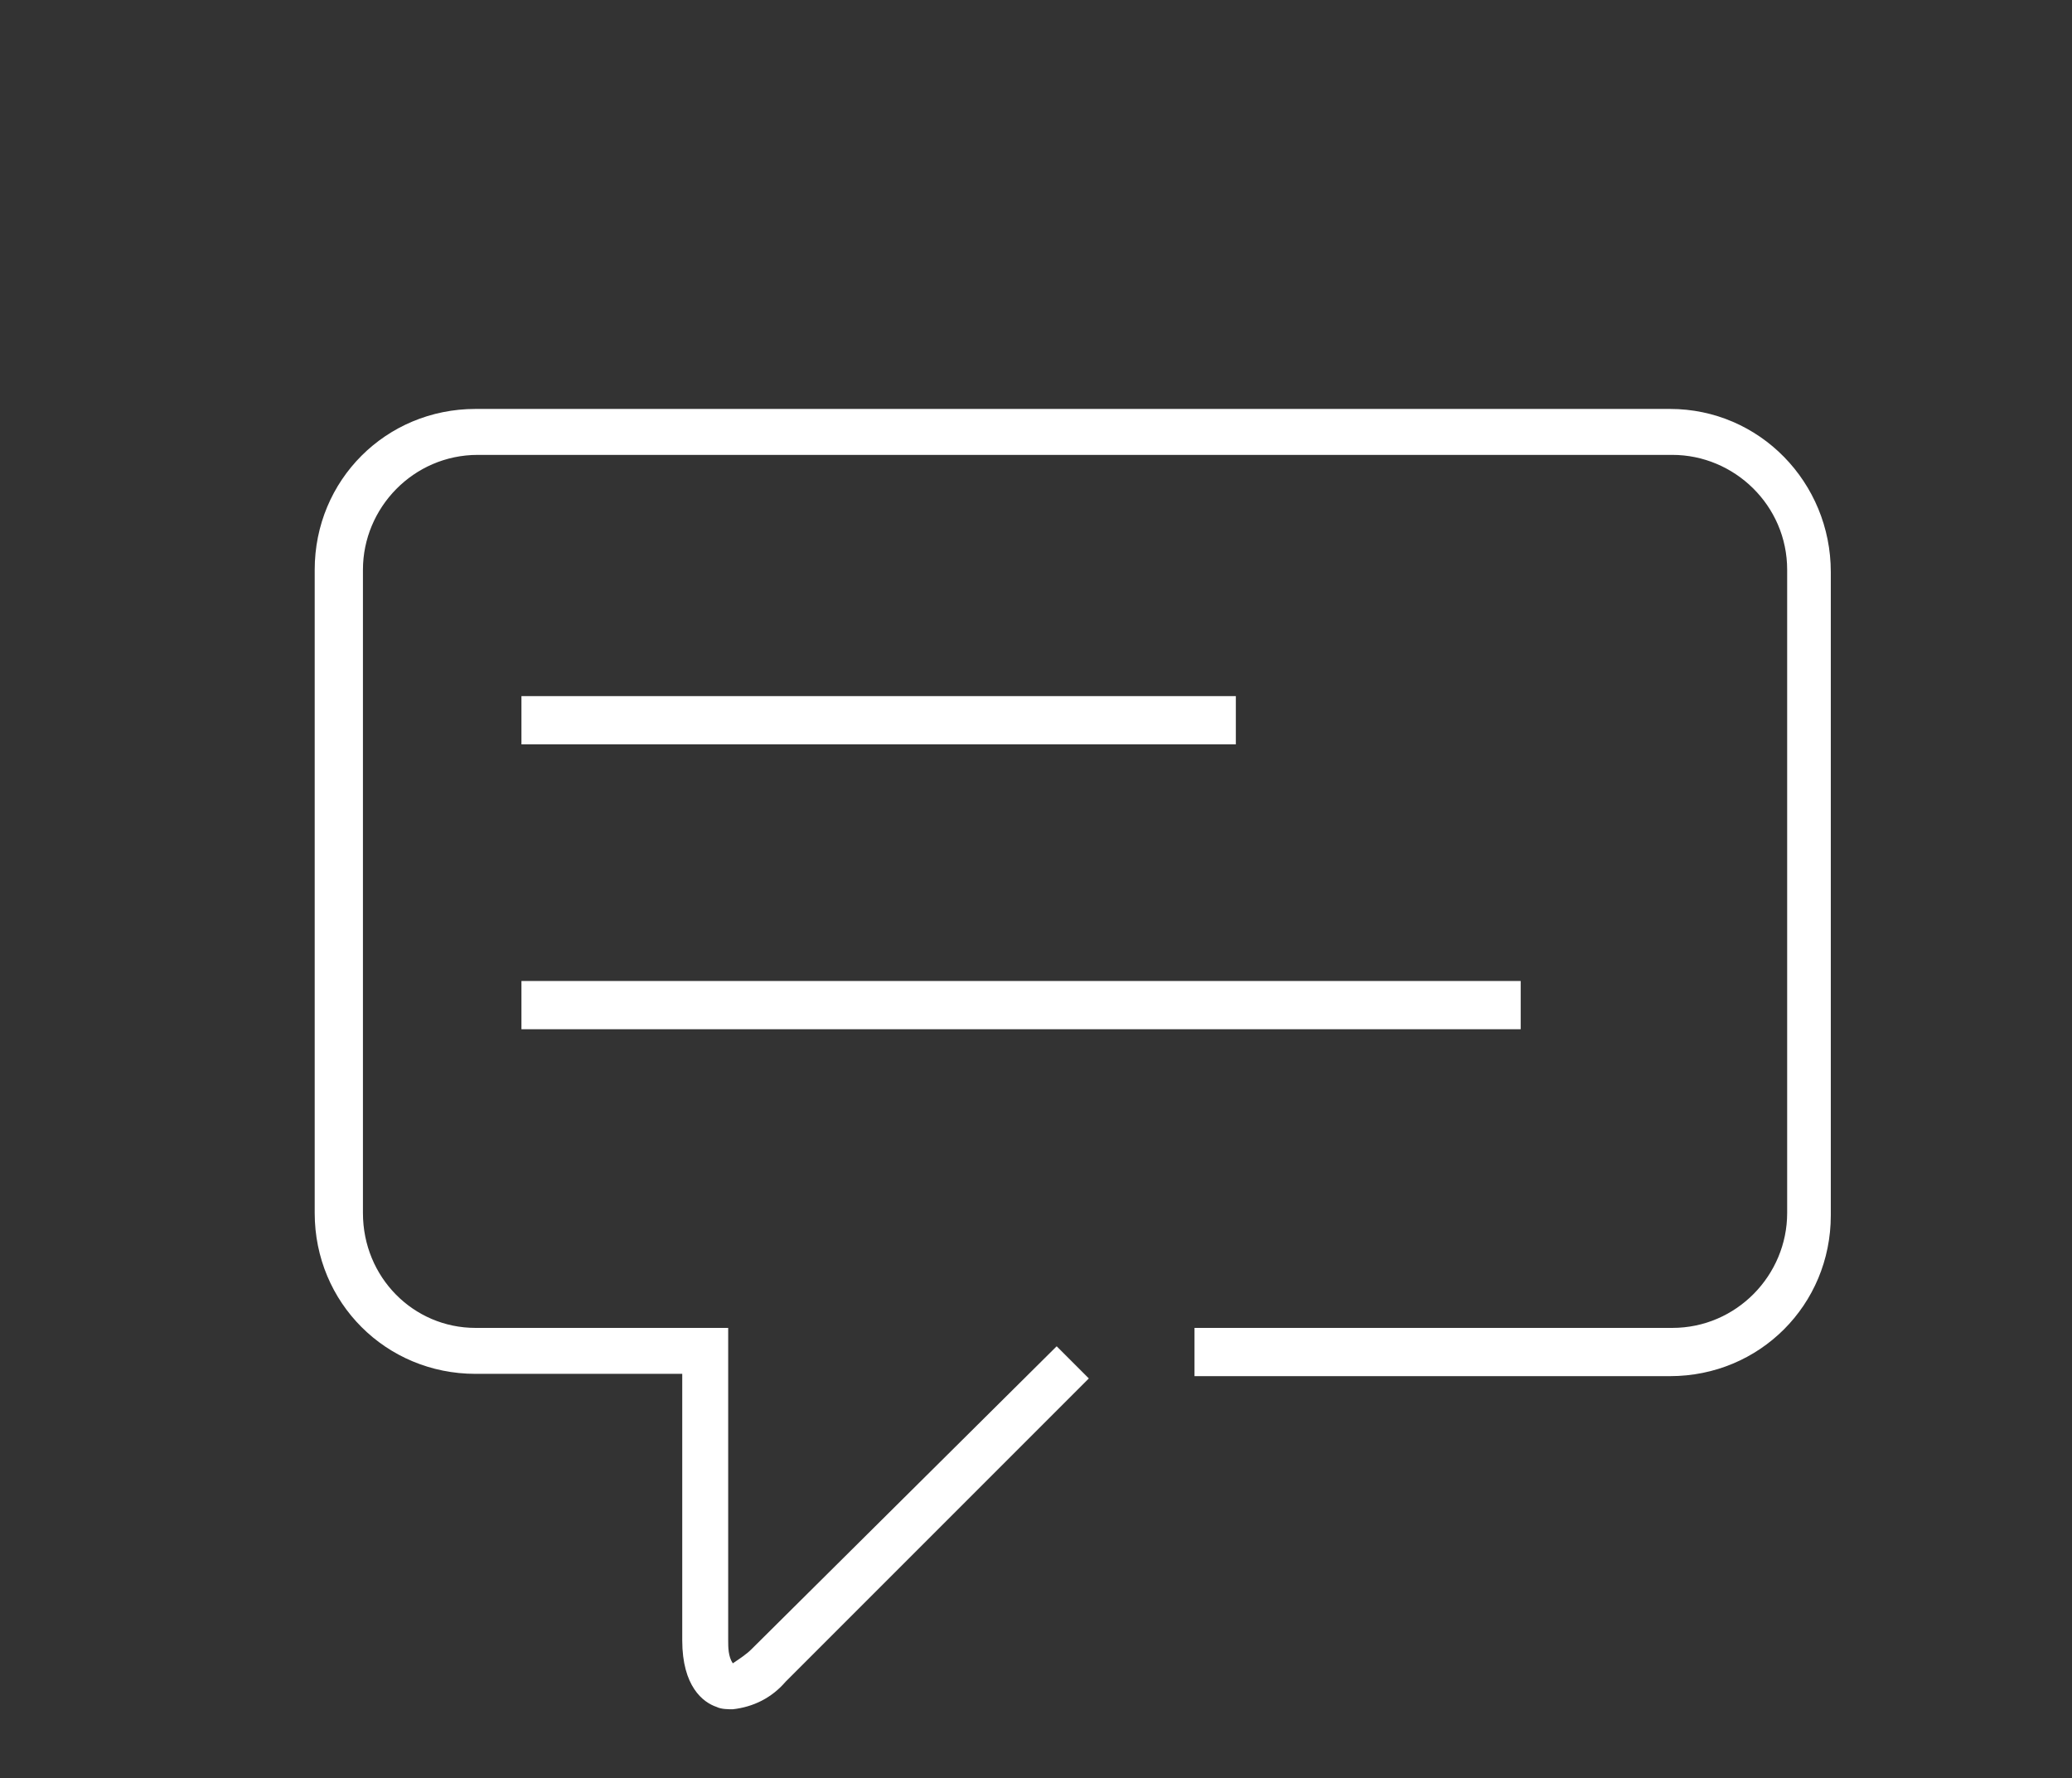 <?xml version="1.0" encoding="utf-8"?>
<!-- Generator: Adobe Illustrator 25.2.1, SVG Export Plug-In . SVG Version: 6.00 Build 0)  -->
<svg version="1.1" id="Layer_1" xmlns="http://www.w3.org/2000/svg" xmlns:xlink="http://www.w3.org/1999/xlink" x="0px" y="0px"
	 viewBox="0 0 90.2 77.4" style="enable-background:new 0 0 90.2 77.4;" xml:space="preserve">
<rect x="0" y="0" width="90.2" height="77.4" fill="#333333" stroke="none"/>
<style type="text/css">
	.st0{fill:#FFFFFF;}
</style>
<rect x="22.7" y="30.3" class="st0" width="31.1" height="2.1"/>
<rect x="22.7" y="42.7" class="st0" width="43.5" height="2.1"/>
<path class="st0" d="M72.7,17.8h-52c-3.9,0-7,3.1-7,7v28c0,3.9,3.1,7,7,7h9v11.6c0,2,0.9,2.7,1.5,2.9c0.2,0.1,0.5,0.1,0.7,0.1
	c0.9-0.1,1.7-0.5,2.3-1.2l13.2-13.2L46,58.6L32.7,71.8c-0.2,0.2-0.5,0.4-0.8,0.6c-0.2-0.3-0.2-0.7-0.2-1V57.8h-11
	c-2.7,0-4.9-2.2-4.9-5v-28c0-2.7,2.2-5,5-5h52c2.7,0,5,2.2,5,5v28c0,2.7-2.2,5-5,5H52v2.1h20.7c3.9,0,7-3.1,7-7v-28
	C79.7,21,76.6,17.8,72.7,17.8z"/>
</svg>
